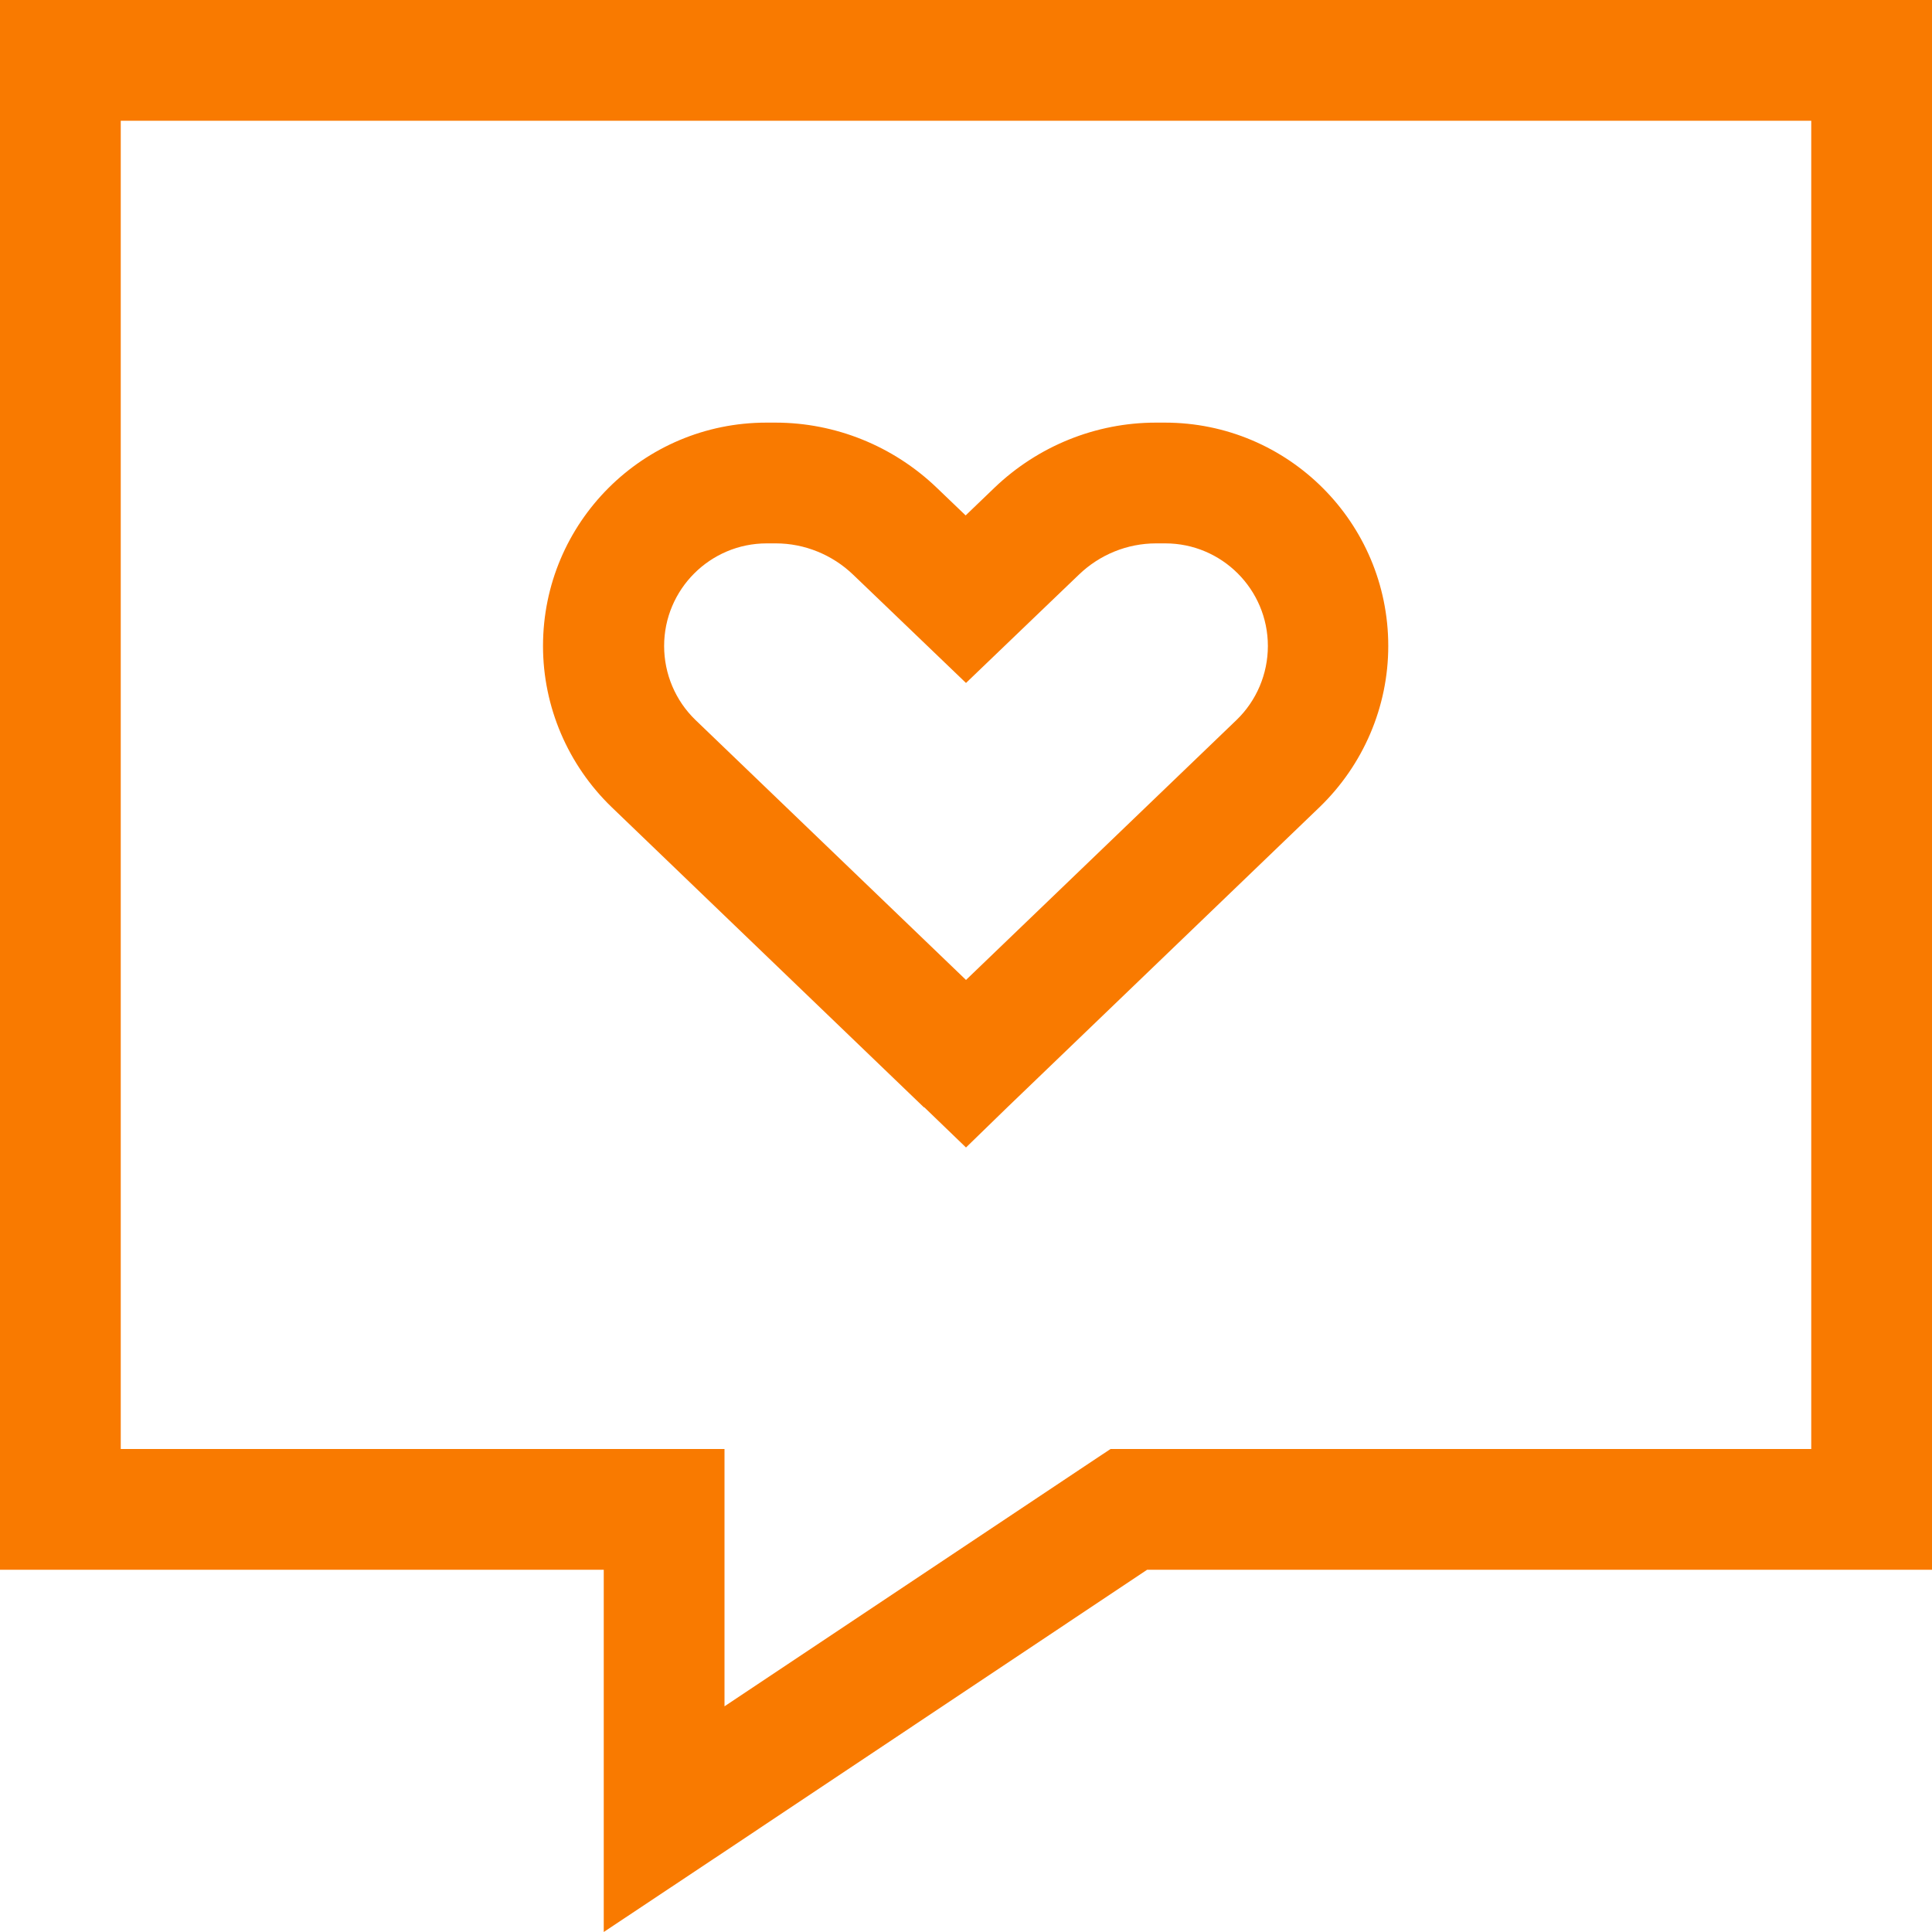 <svg width="32" height="32" viewBox="0 0 32 32" fill="none" xmlns="http://www.w3.org/2000/svg">
<g clip-path="url(#clip0_218_1698)">
<path d="M10 28V26H8H2H0V24V2V0H2H30H32V2V24V26H30H19L12 30.669L10 32V29.594V28ZM10 24H12V26V28.262L17.887 24.337L18.394 24H19H30V2H2V24H10ZM16 11.312L14.613 9.981L14.131 9.519C13.787 9.188 13.325 9 12.85 9H12.7C11.762 9 11 9.762 11 10.7C11 11.162 11.188 11.606 11.519 11.925L16 16.231L20.481 11.925C20.812 11.606 21 11.162 21 10.7C21 9.762 20.238 9 19.3 9H19.15C18.669 9 18.212 9.188 17.869 9.519L17.387 9.981L16 11.312ZM15.306 18.344L10.131 13.369C9.406 12.669 8.994 11.706 8.994 10.7C8.994 8.656 10.65 7 12.694 7H12.844C13.838 7 14.794 7.388 15.512 8.075L15.994 8.537L16.475 8.075C17.194 7.388 18.15 7 19.144 7H19.294C21.337 7 22.994 8.656 22.994 10.7C22.994 11.706 22.581 12.669 21.856 13.369L16.681 18.344L16 19.006L15.306 18.337V18.344Z" fill="#F97A00"/>
</g>
<defs>
<clipPath id="clip0_218_1698">
<rect width="32" height="32" fill="white"/>
</clipPath>
</defs>
</svg>
